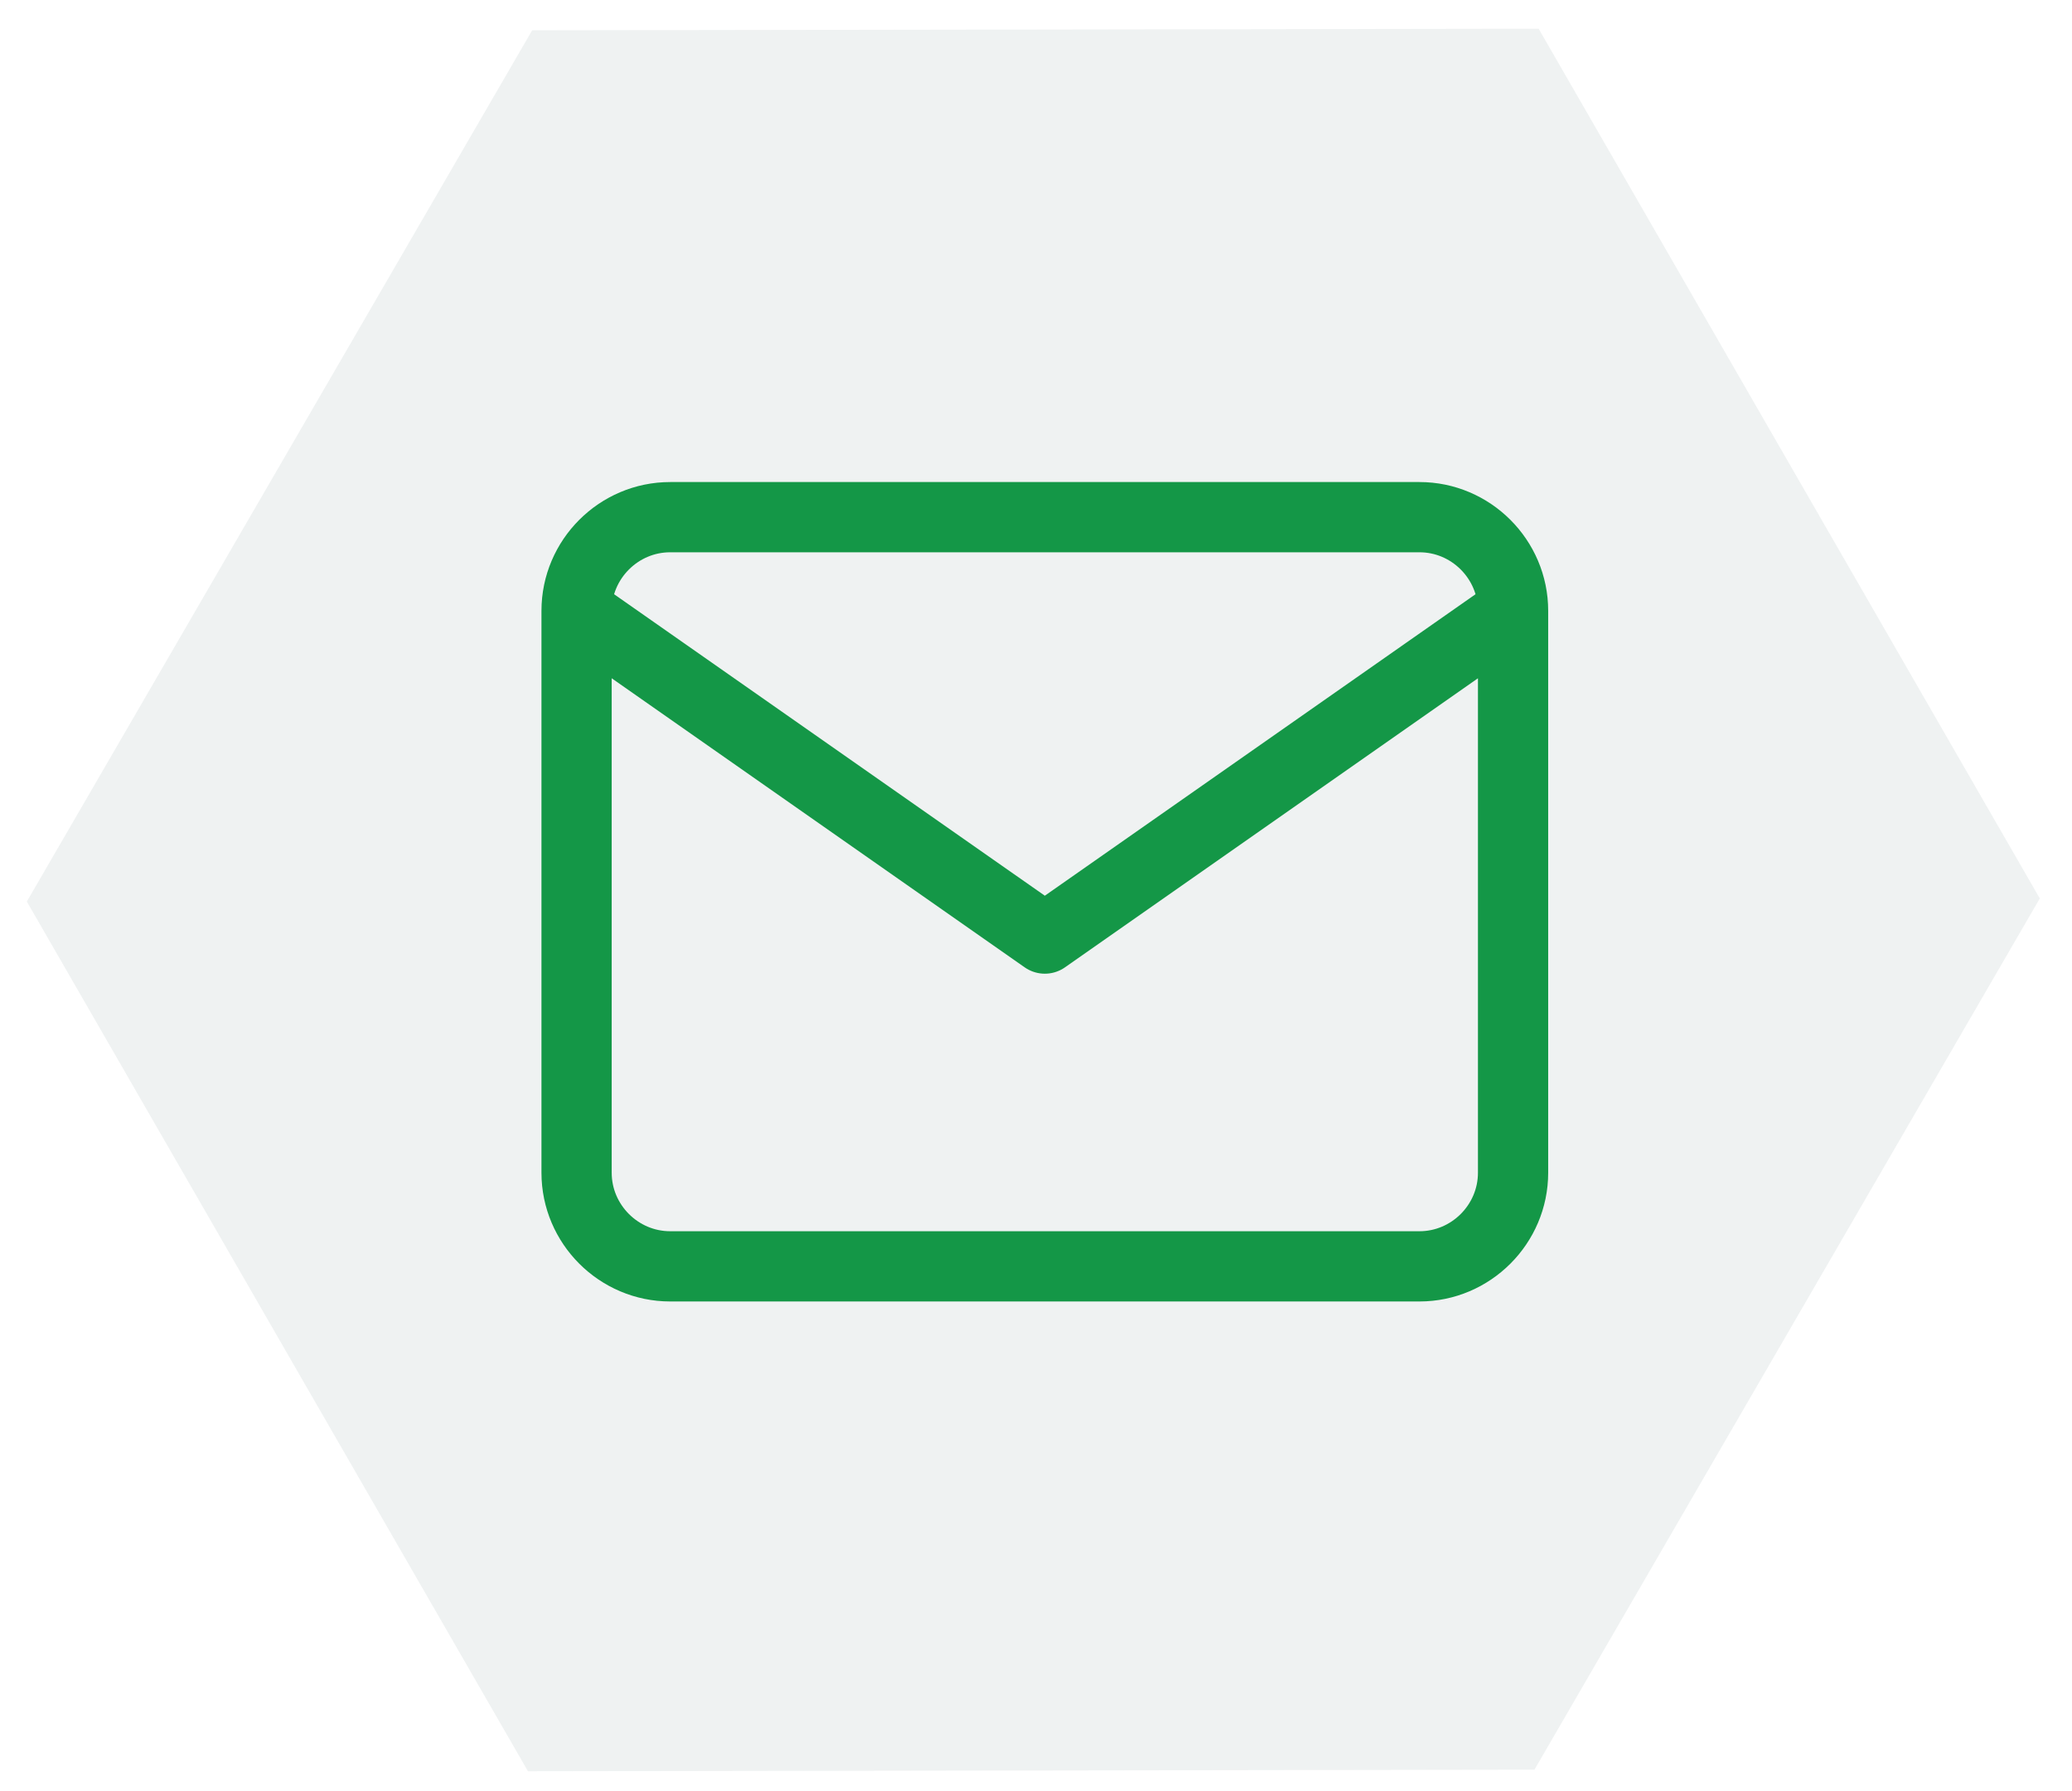 <?xml version="1.0" encoding="UTF-8"?> <svg xmlns="http://www.w3.org/2000/svg" width="118" height="102" viewBox="0 0 118 102" fill="none"><path d="M30.307 1.725L87.626 1.636L116.166 51.167L87.387 100.786L30.068 100.875L1.528 51.345L30.307 1.725Z" fill="#637881" fill-opacity="0.1"></path><path d="M86.169 34.787C86.169 31.853 83.769 29.453 80.836 29.453H38.169C35.236 29.453 32.836 31.853 32.836 34.787M86.169 34.787V66.787C86.169 69.72 83.769 72.12 80.836 72.12H38.169C35.236 72.12 32.836 69.72 32.836 66.787V34.787M86.169 34.787L59.503 53.453L32.836 34.787" stroke="#149747" stroke-width="4" stroke-linecap="round" stroke-linejoin="round"></path></svg> 